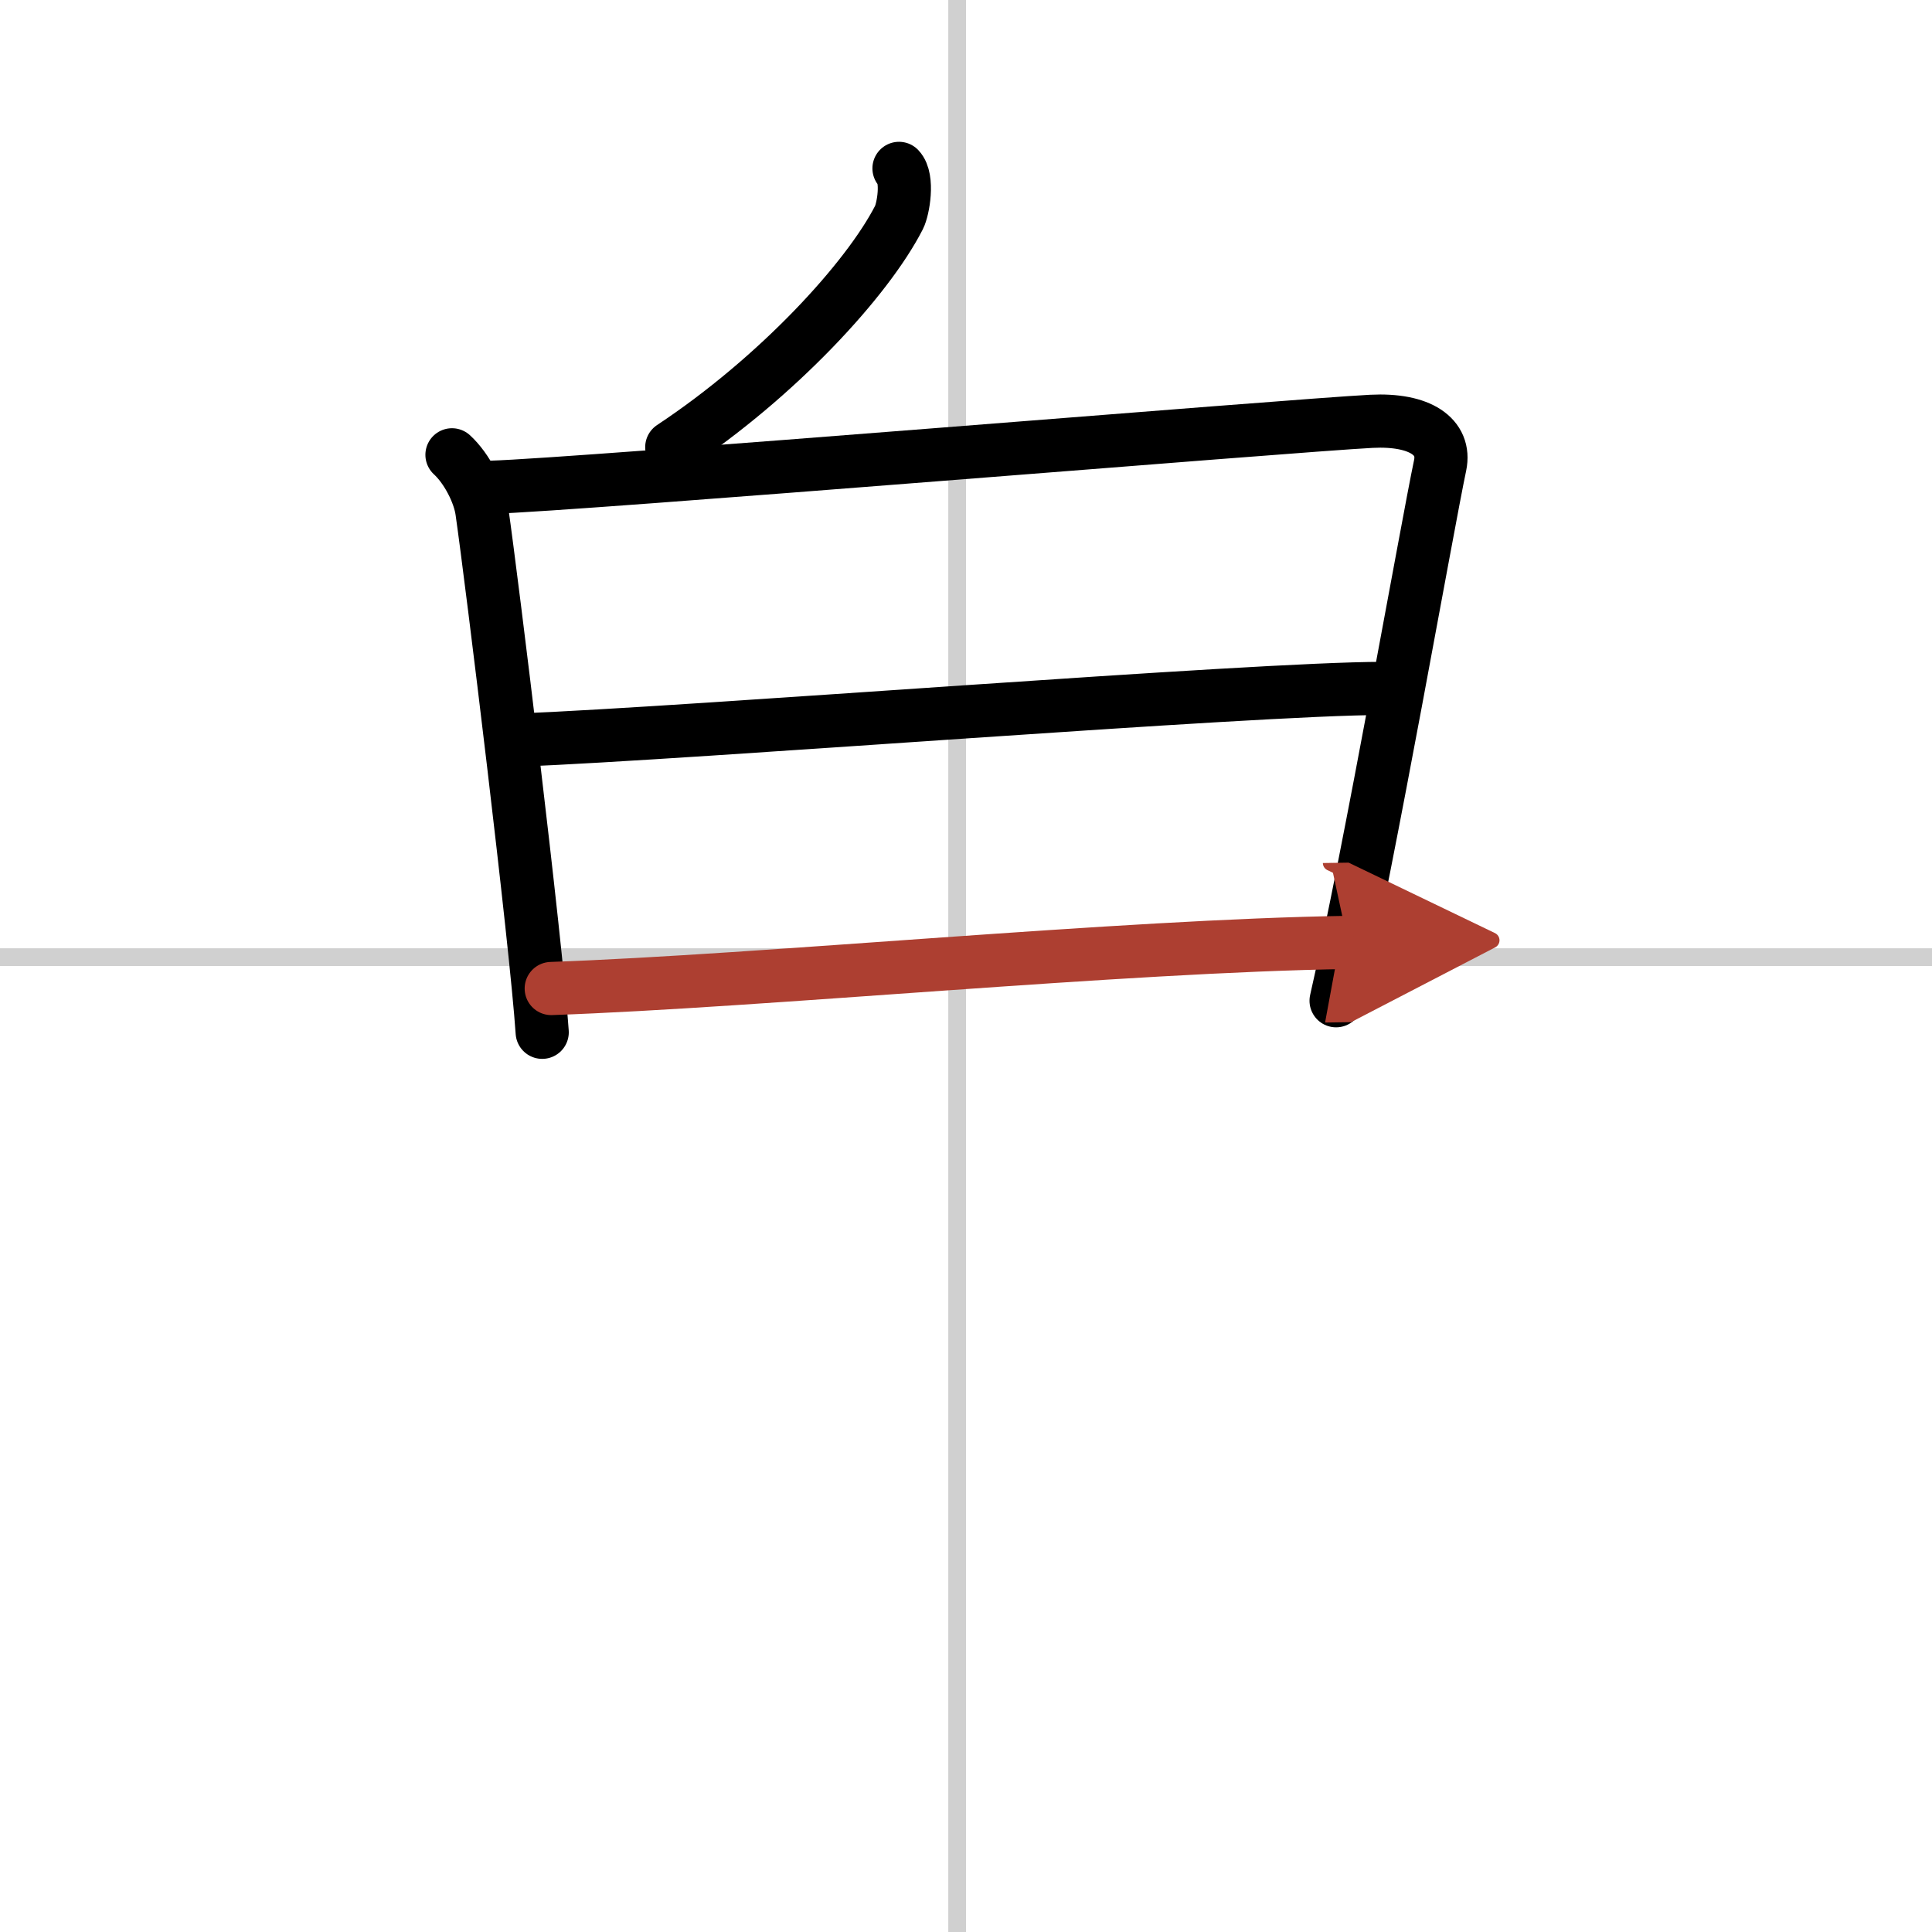 <svg width="400" height="400" viewBox="0 0 109 109" xmlns="http://www.w3.org/2000/svg"><defs><marker id="a" markerWidth="4" orient="auto" refX="1" refY="5" viewBox="0 0 10 10"><polyline points="0 0 10 5 0 10 1 5" fill="#ad3f31" stroke="#ad3f31"/></marker></defs><g fill="none" stroke="#000" stroke-linecap="round" stroke-linejoin="round" stroke-width="3"><rect width="100%" height="100%" fill="#fff" stroke="#fff"/><line x1="54" x2="54" y2="109" stroke="#d0d0d0" stroke-width="1"/><line x2="109" y1="54" y2="54" stroke="#d0d0d0" stroke-width="1"/><path d="m50.72 9.5c0.54 0.57 0.24 2.3 0 2.77-1.78 3.48-6.84 9-12.82 12.96"/><path d="m25.5 25.66c0.84 0.77 1.55 2.17 1.69 3.19 0.56 3.89 3.06 24.31 3.4 29.39"/><path d="m27.7 27.49c4.77-0.13 45.33-3.5 49.67-3.72 2.76-0.14 4.21 0.88 3.88 2.48-0.74 3.51-3.99 22.01-5.87 30.21"/><path d="m29.14 41.76c10-0.39 41.57-2.92 48.87-2.92"/><path d="m31.1 55.77c11.97-0.42 32.18-2.41 44.95-2.6" marker-end="url(#a)" stroke="#ad3f31"/></g></svg>
